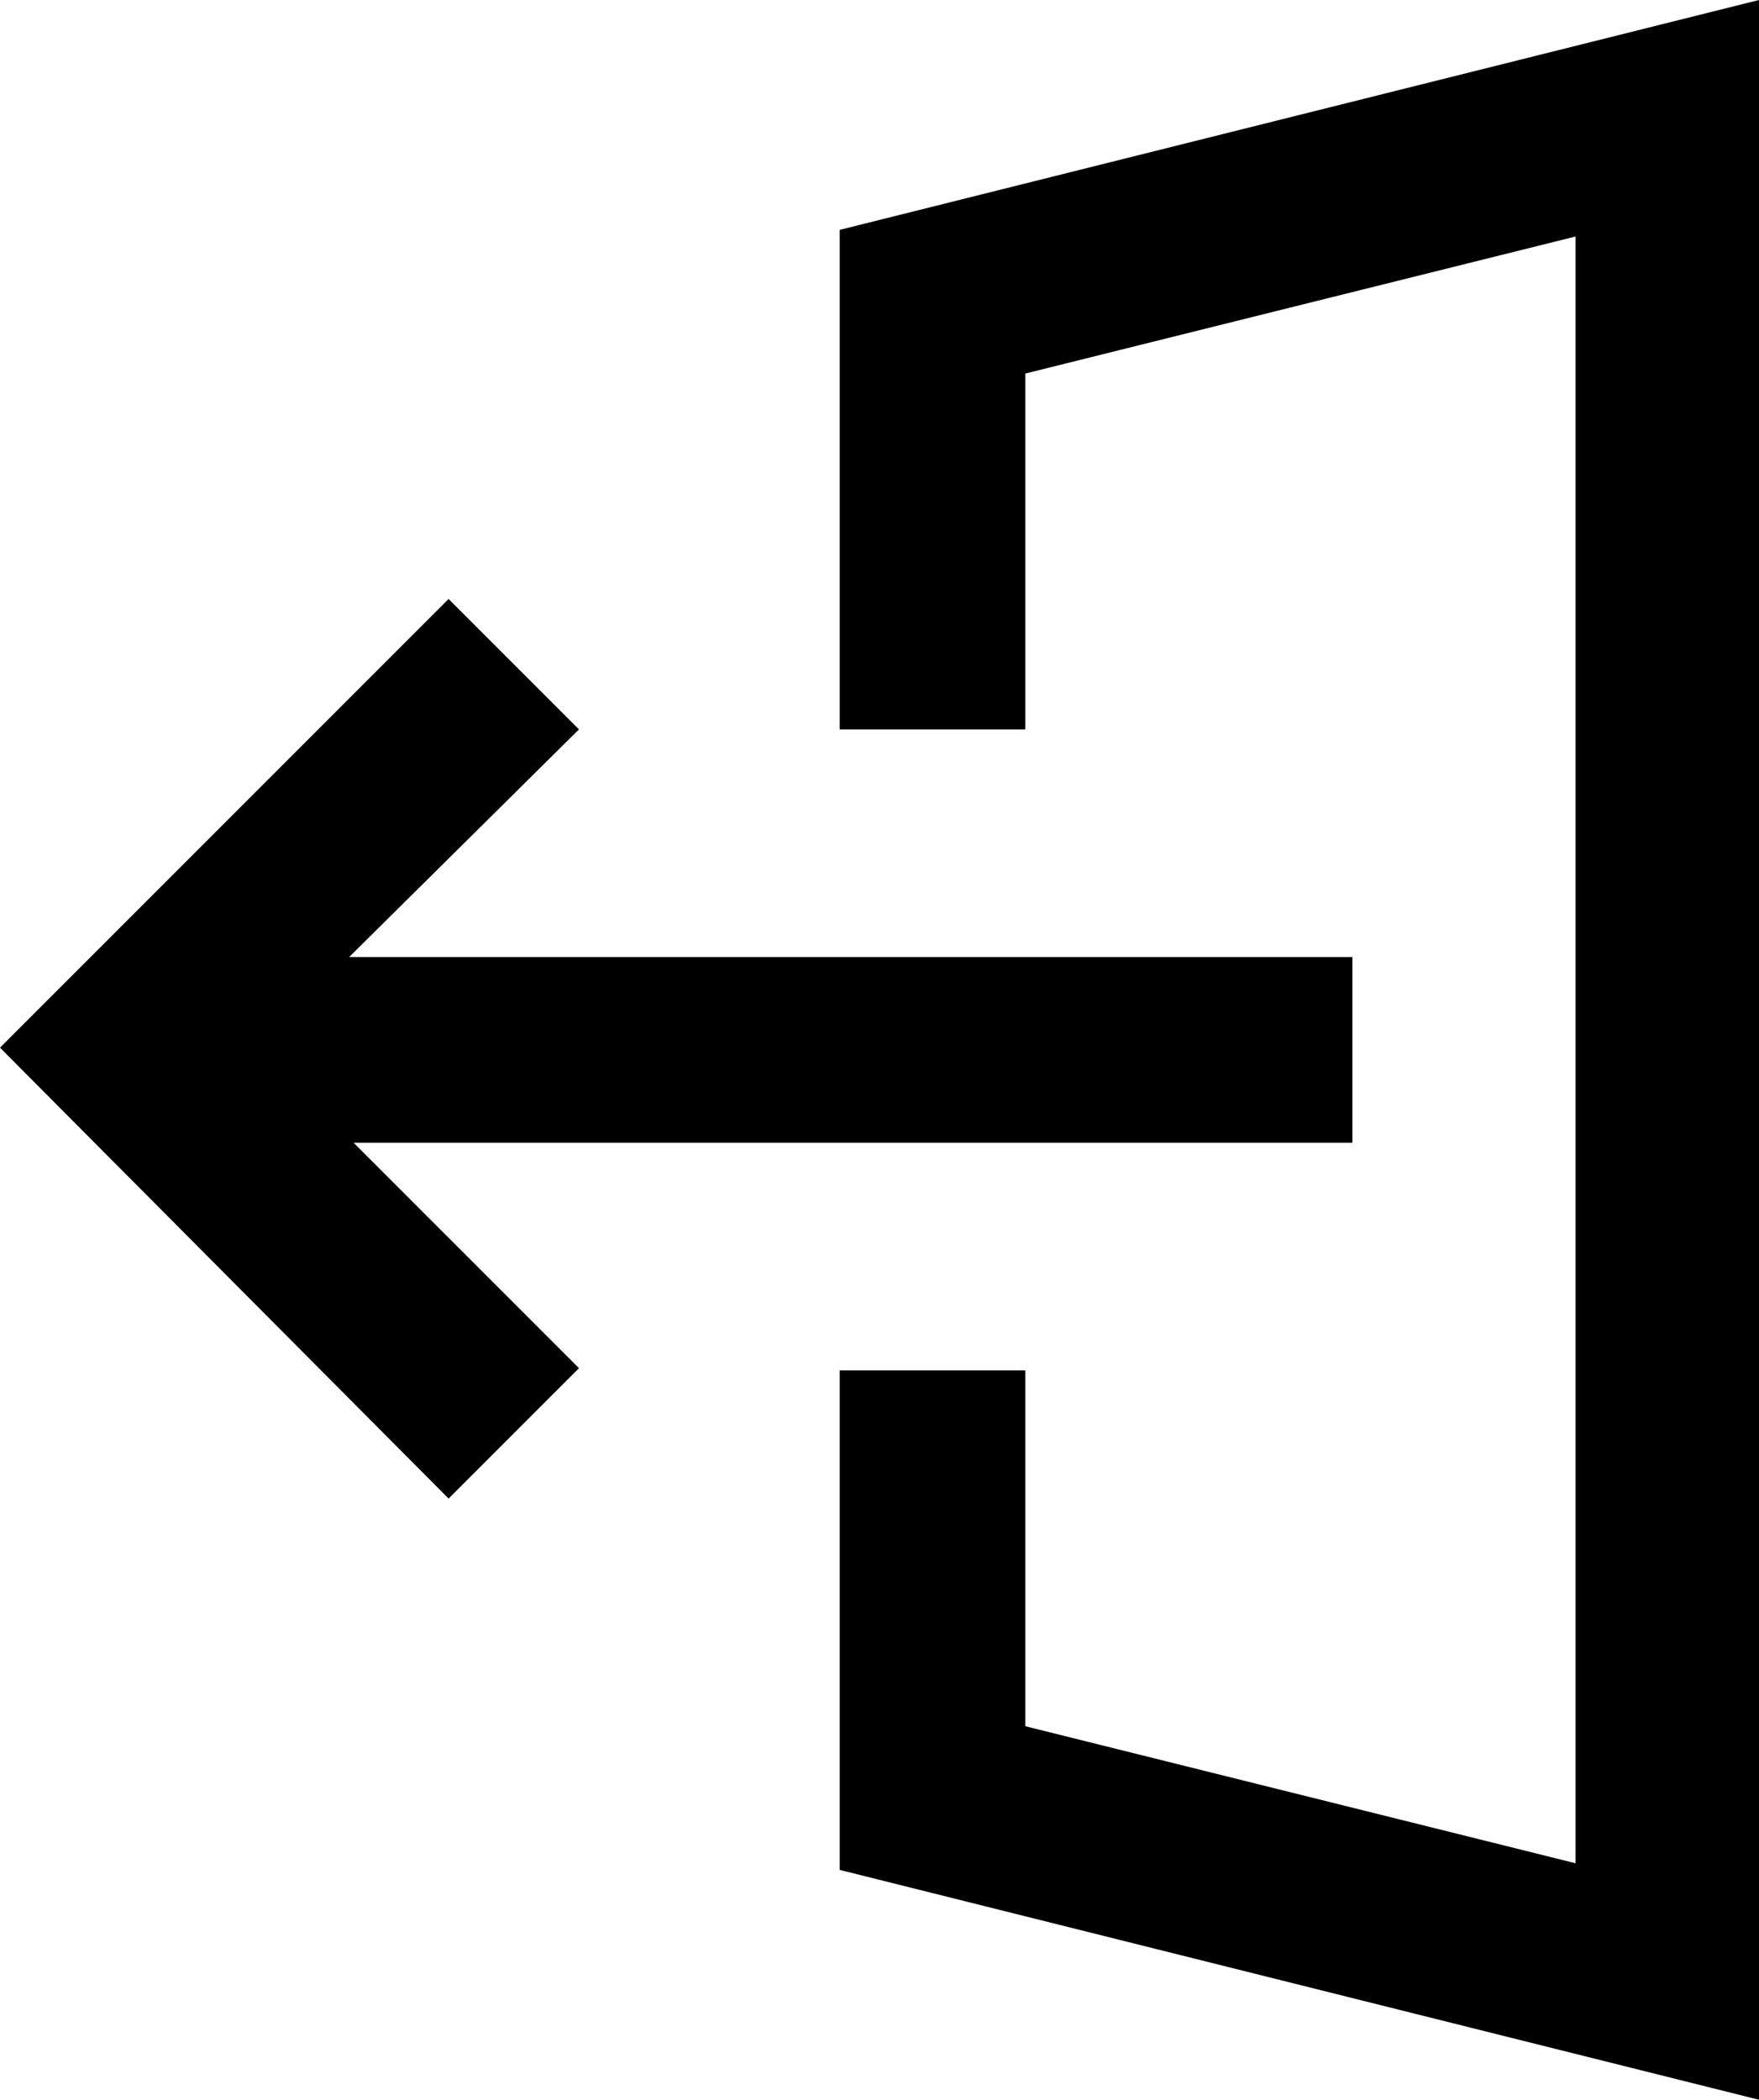 <svg
	id="log-out"
	xmlns="http://www.w3.org/2000/svg"
	xmlns:xlink="http://www.w3.org/1999/xlink"
	version="1.1"
	x="0px" y="0px" 
	viewBox="-938.8 953.5 79.6 95"
>
<g style="fill:currentColor;">
	<polygon points="-892.4,970.4 -867.5,964.2 -867.5,1037.8 -892.4,1031.6 -892.4,1015.5 -900.8,1015.5 -900.8,1038.1 -859.2,1048.5 -859.2,953.5 -900.8,963.9 -900.8,986.5 -892.4,986.5"></polygon>
	<polygon points="-918.5,1021.3 -912.6,1015.4 -922.8,1005.2 -877.6,1005.2 -877.6,996.8 -923,996.8 -912.6,986.5 -918.5,980.6 -938.8,1000.9"></polygon>
</g>
</svg>